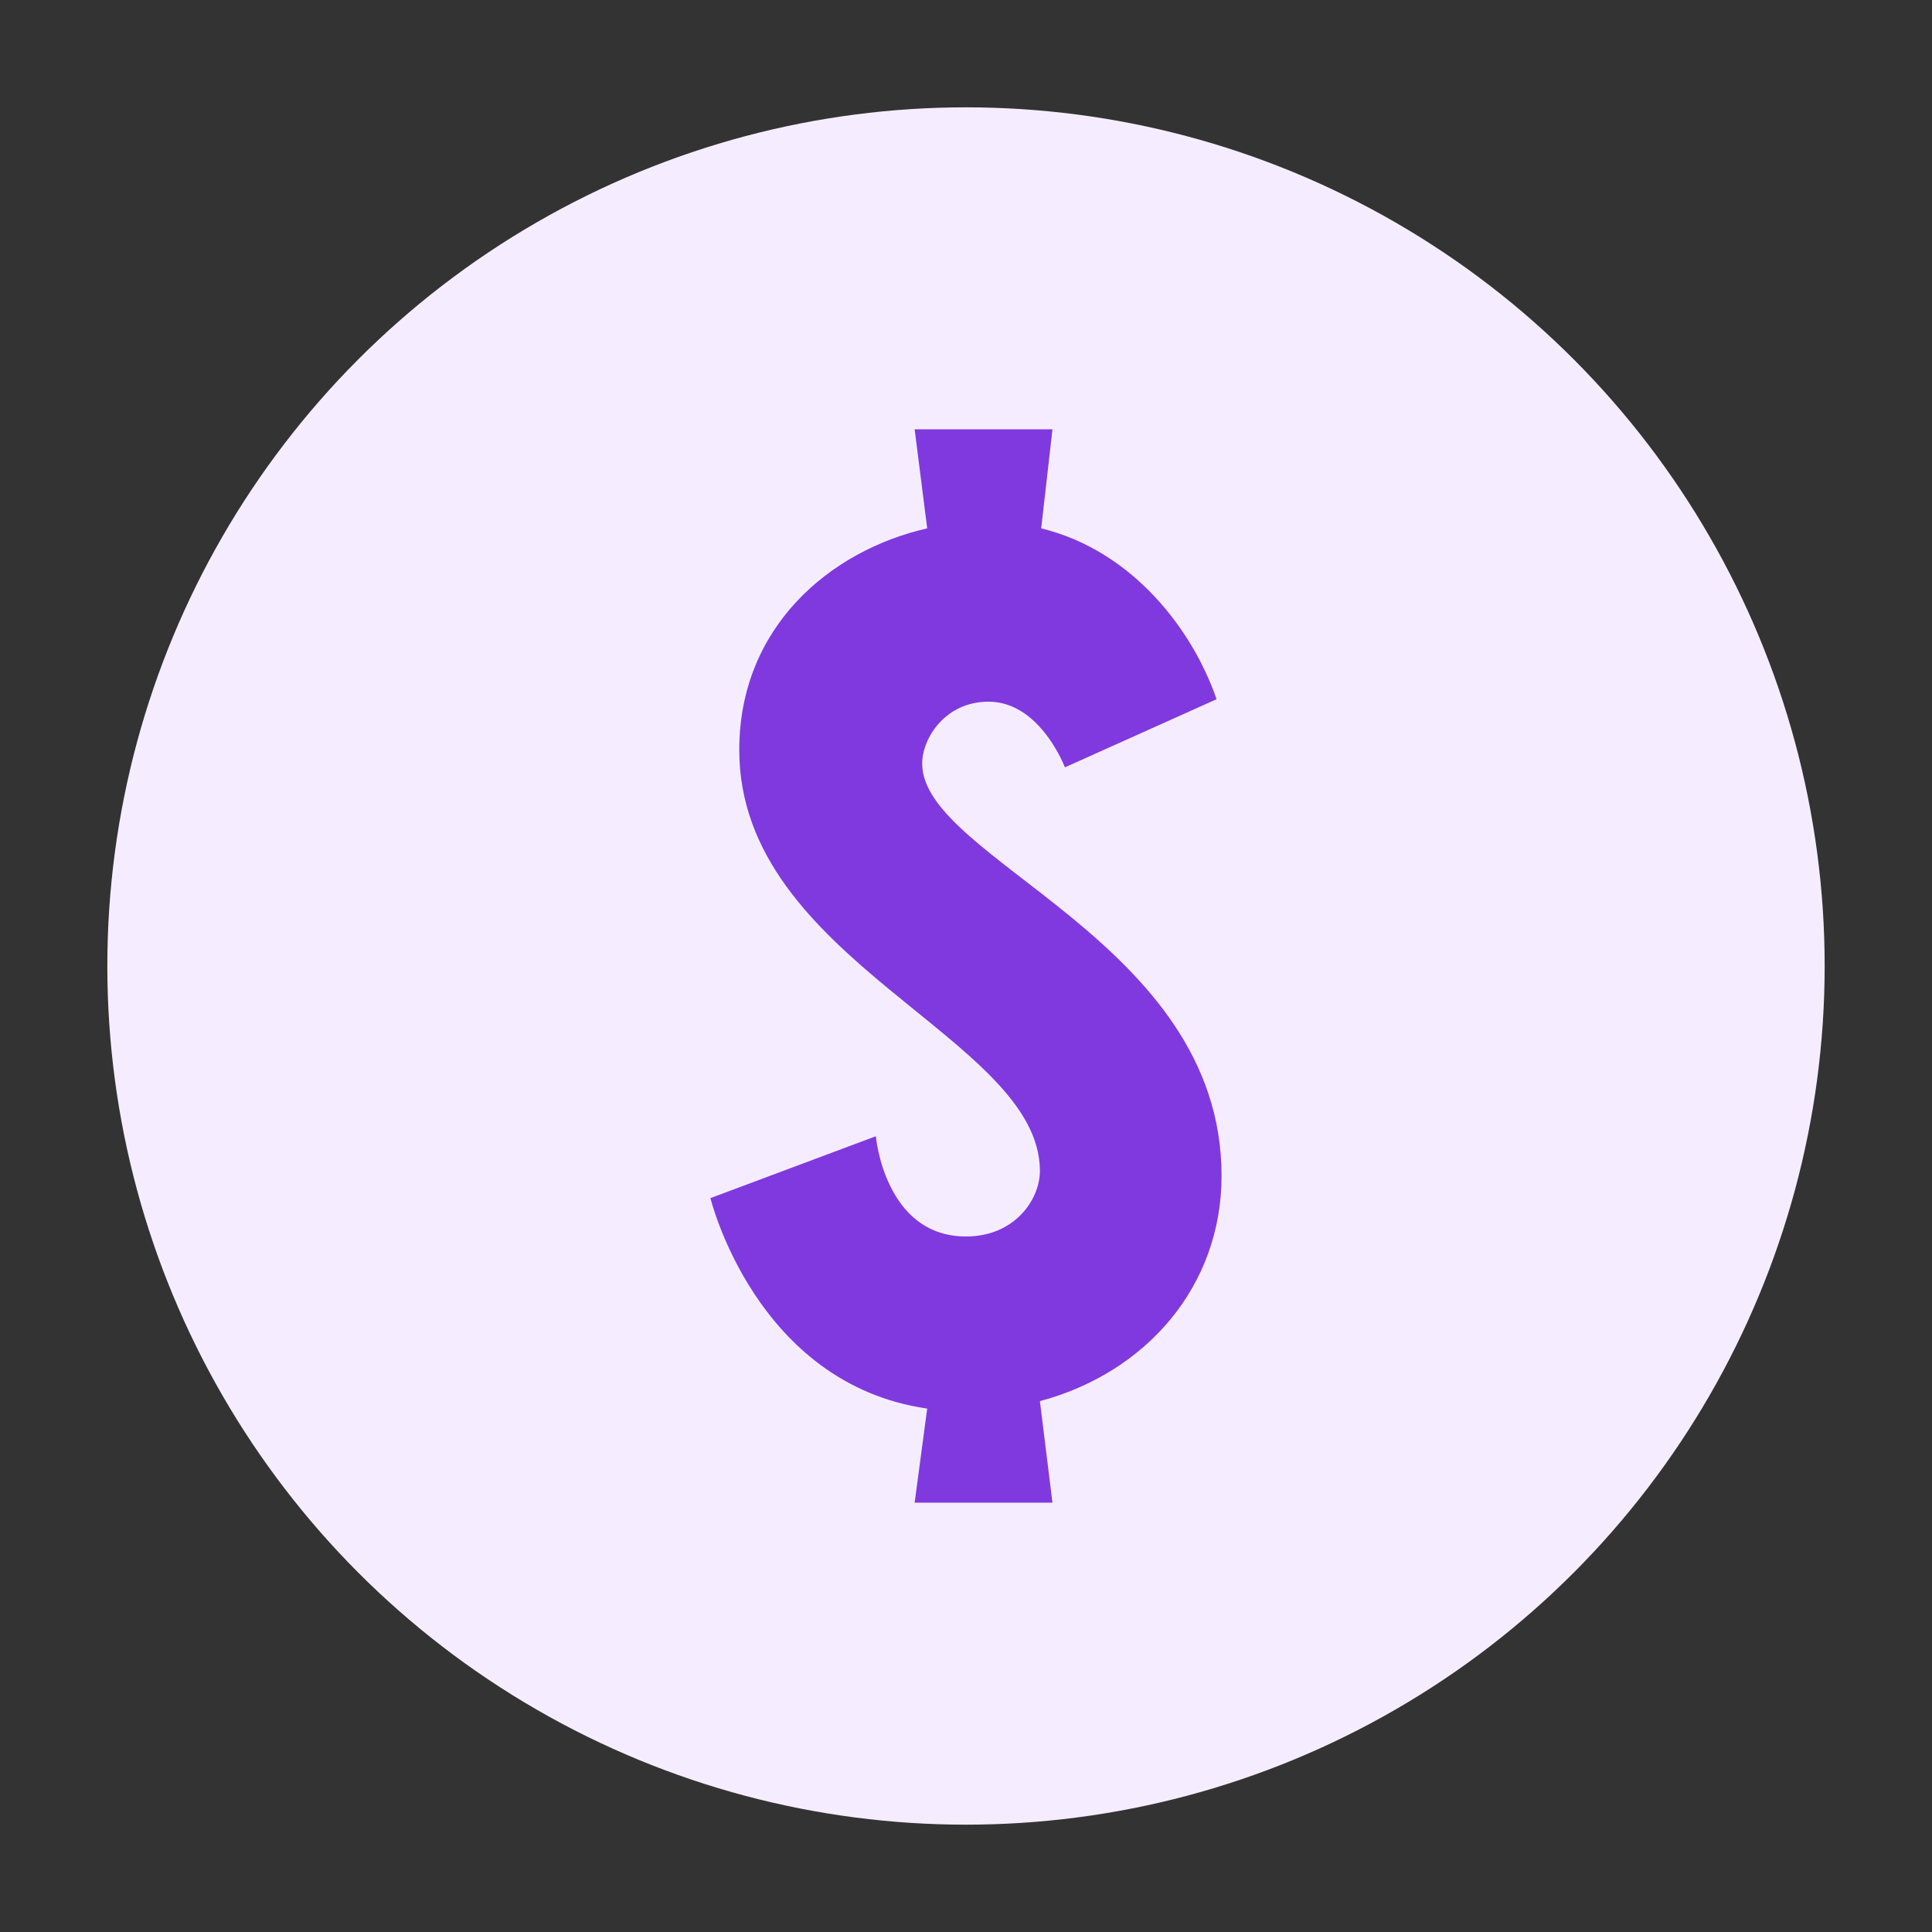 <svg width="36" height="36" viewBox="0 0 36 36" fill="none" xmlns="http://www.w3.org/2000/svg">
<rect x="0" y="0" width="36" height="36" fill="#333333" stroke="none"/>
<circle cx="18" cy="18" r="16" fill="#F5EDFF"/>
<path d="M22.762 21.91C22.762 17.527 17.183 16.028 17.183 14.228C17.183 13.767 17.603 13.075 18.42 13.075C19.214 13.075 19.681 13.905 19.844 14.298L22.669 13.029C22.225 11.737 21.105 10.261 19.401 9.845L19.611 8H17.043L17.277 9.845C15.456 10.261 13.775 11.691 13.775 13.975C13.775 17.919 19.377 19.326 19.377 21.818C19.377 22.348 18.911 23.04 18 23.04C16.483 23.04 16.32 21.172 16.32 21.172L13.238 22.325C13.238 22.325 14.079 25.785 17.277 26.247L17.043 28H19.611L19.377 26.108C21.361 25.578 22.762 23.963 22.762 21.91Z" fill="#8039DF"/>
</svg>
